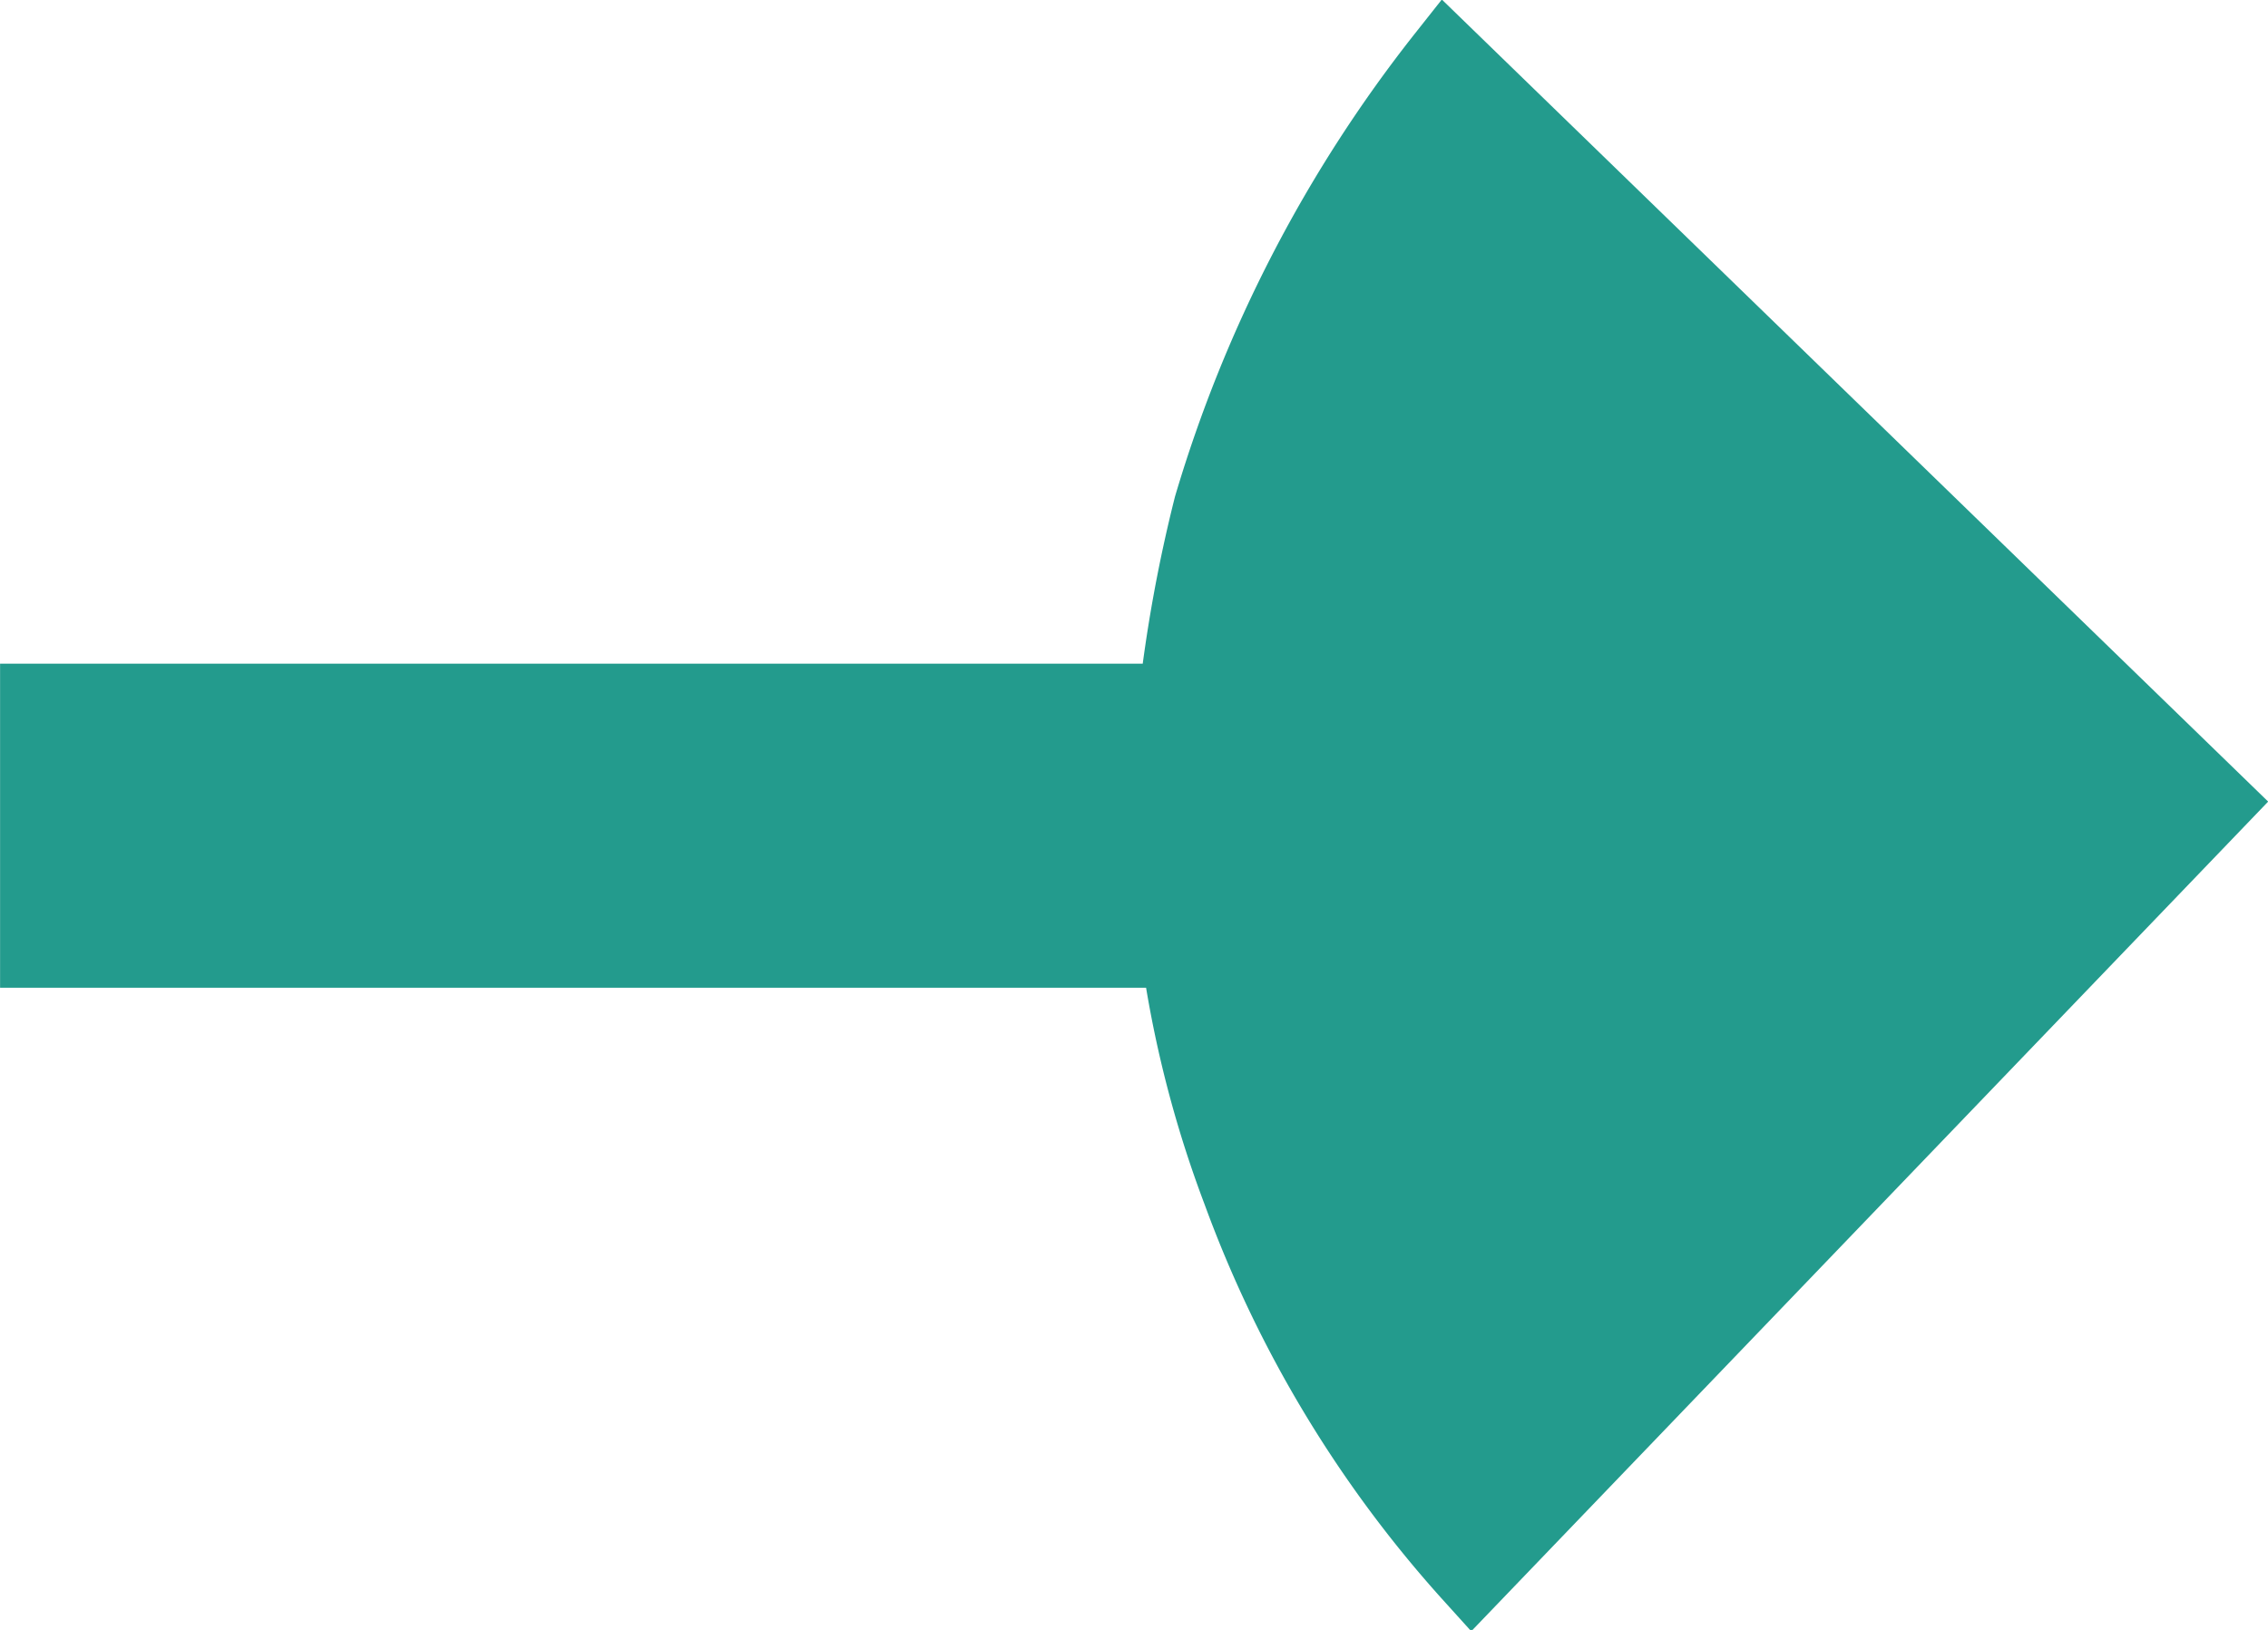 <svg xmlns="http://www.w3.org/2000/svg" width="29.516" height="21.215" viewBox="0 0 29.516 21.215">
  <path id="arrow-right" d="M-8300.356,14.763a14.365,14.365,0,0,1-.8-3.145H-8316V8.4h14.813a18.968,18.968,0,0,1,.46-2.543A17.41,17.41,0,0,1-8297.688,0l10,9.708-9.655,10.053A15.258,15.258,0,0,1-8300.356,14.763Z" transform="translate(8316.501 0.738)" fill="#239b8d" stroke="#239b8d" stroke-width="1"/>
</svg>
